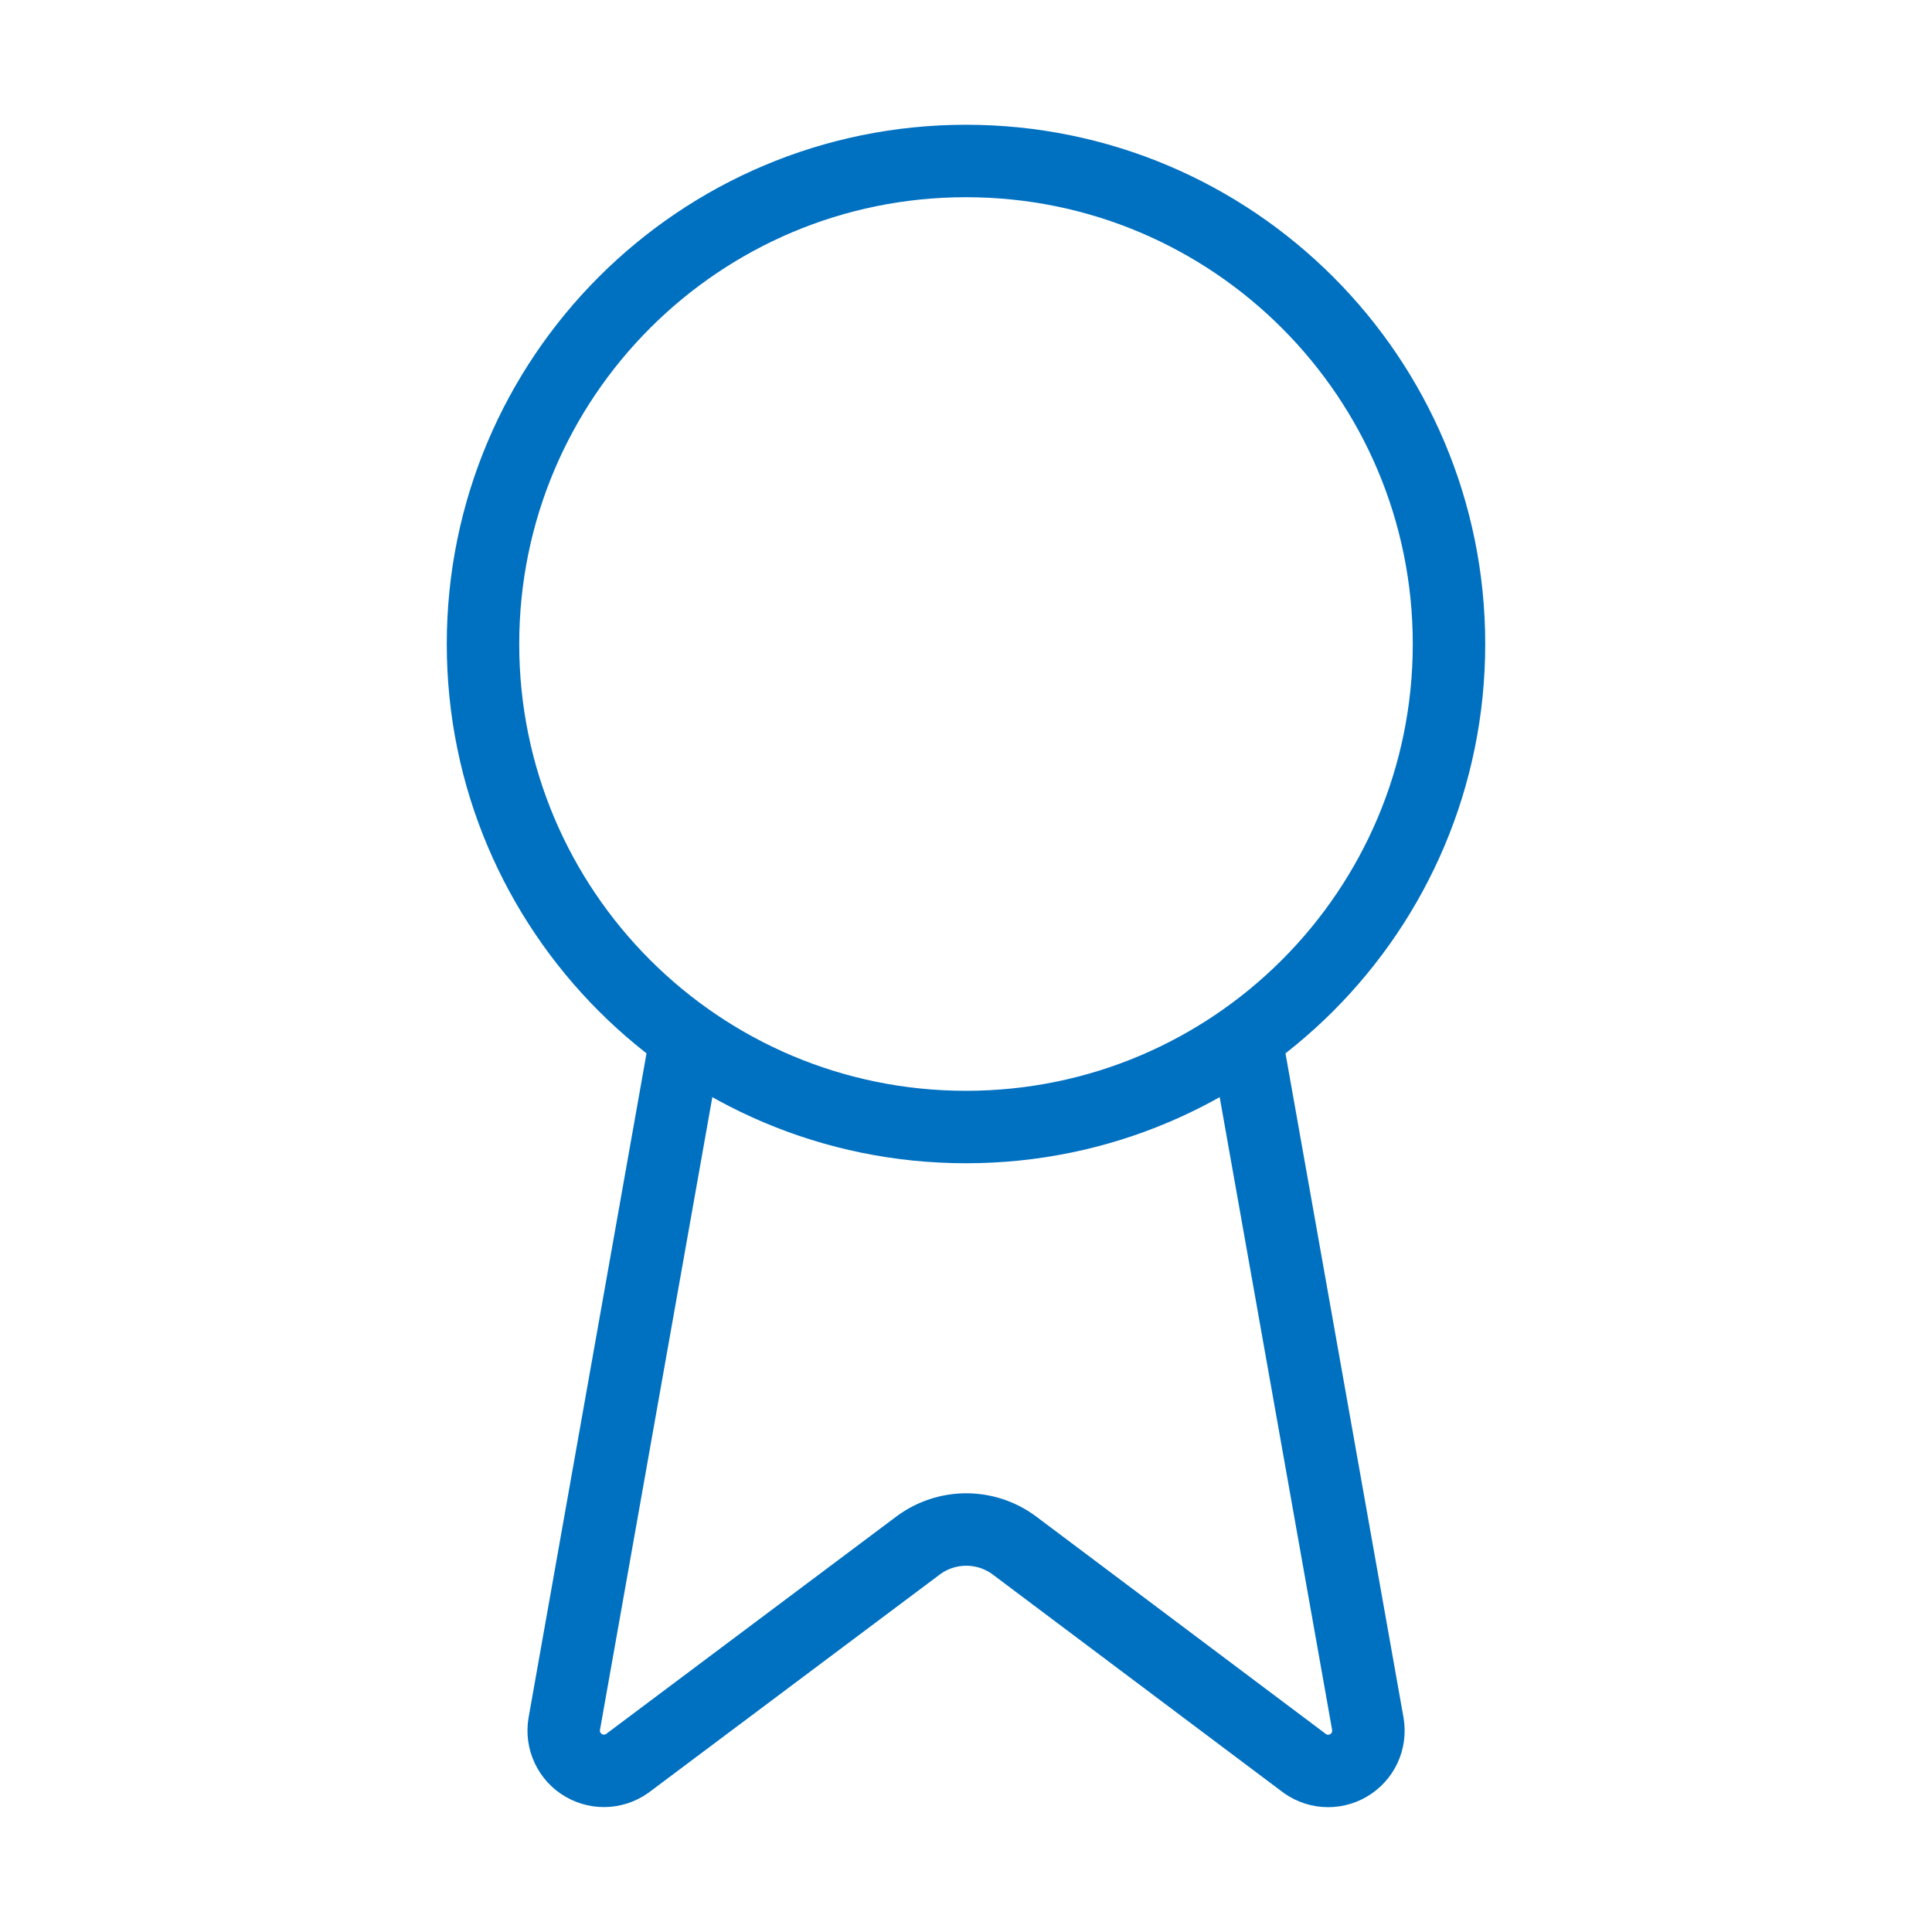 <svg width="40" height="40" viewBox="0 0 40 40" fill="none" xmlns="http://www.w3.org/2000/svg">
<path d="M25.795 21.483L28.32 35.693C28.348 35.861 28.325 36.033 28.253 36.186C28.181 36.34 28.063 36.468 27.916 36.553C27.77 36.638 27.601 36.676 27.431 36.663C27.262 36.649 27.101 36.584 26.97 36.477L21.003 31.998C20.715 31.783 20.365 31.667 20.006 31.667C19.646 31.667 19.296 31.783 19.008 31.998L13.032 36.475C12.9 36.582 12.74 36.647 12.571 36.661C12.402 36.675 12.233 36.636 12.086 36.551C11.939 36.467 11.822 36.339 11.75 36.185C11.678 36.032 11.654 35.861 11.682 35.693L14.205 21.483M30 13.334C30 18.856 25.523 23.334 20 23.334C14.477 23.334 10 18.856 10 13.334C10 7.811 14.477 3.333 20 3.333C25.523 3.333 30 7.811 30 13.334Z" stroke="#0070C1" stroke-width="1.5" stroke-linecap="round" stroke-linejoin="round"/>
</svg>
